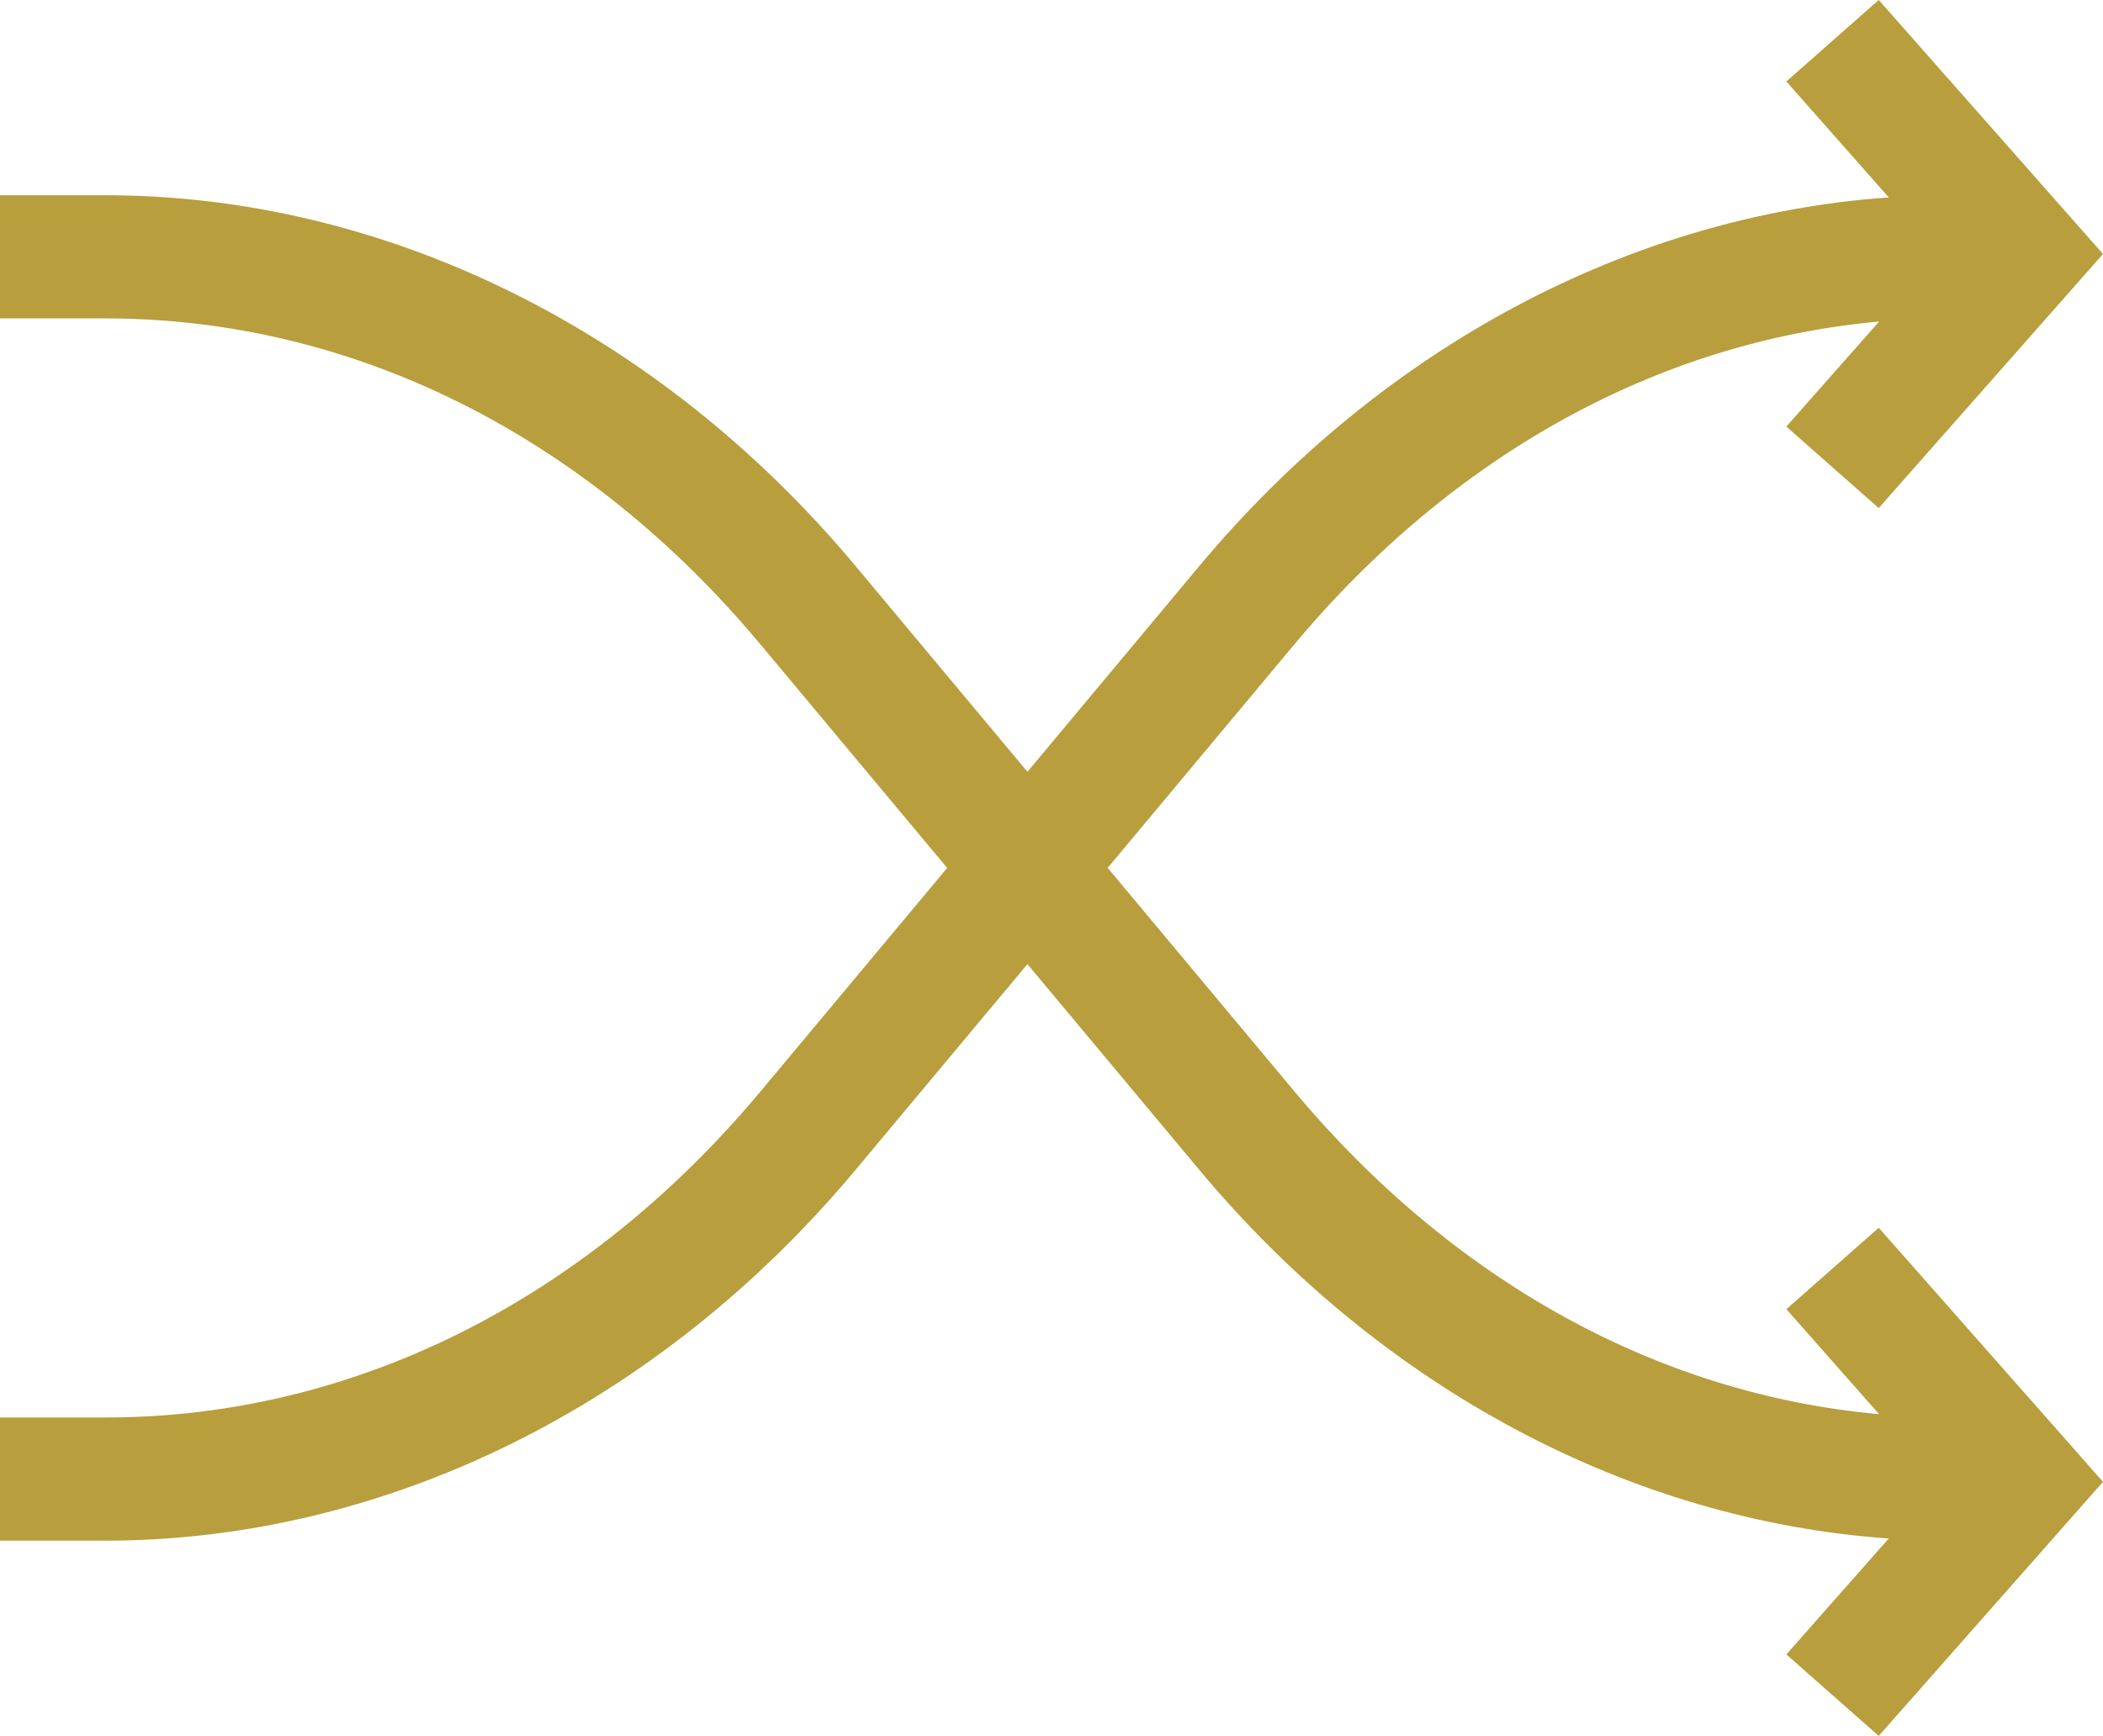 <svg xmlns="http://www.w3.org/2000/svg" id="Layer_2" data-name="Layer 2" viewBox="0 0 221.96 183.23"><defs><style>      .cls-1 {        fill: #b89e3d;      }    </style></defs><g id="Layer_1-2" data-name="Layer 1"><path class="cls-1" d="m188.54,138.19l9.79,11.09c-23.28-2.1-44.98-14.04-61.77-34.14l-19.65-23.53,19.65-23.53c16.79-20.1,38.49-32.03,61.77-34.14l-9.79,11.09,9.75,8.6,23.67-26.82L198.29,0l-9.75,8.6,10.81,12.24c-27.28,1.91-53.5,15.84-72.77,38.91l-18.14,21.72-18.14-21.72C69.53,34.88,40.66,20.61,11.1,20.61H0v13h11.1c26.07,0,50.66,12.24,69.22,34.48l19.65,23.53-19.65,23.53c-18.57,22.23-43.15,34.48-69.22,34.48H0v13h11.1c29.56,0,58.43-14.27,79.2-39.14l18.14-21.72,18.14,21.72c19.26,23.07,45.49,37,72.77,38.91l-10.81,12.24,9.75,8.6,23.67-26.82-23.67-26.82-9.75,8.6Z"></path></g></svg>